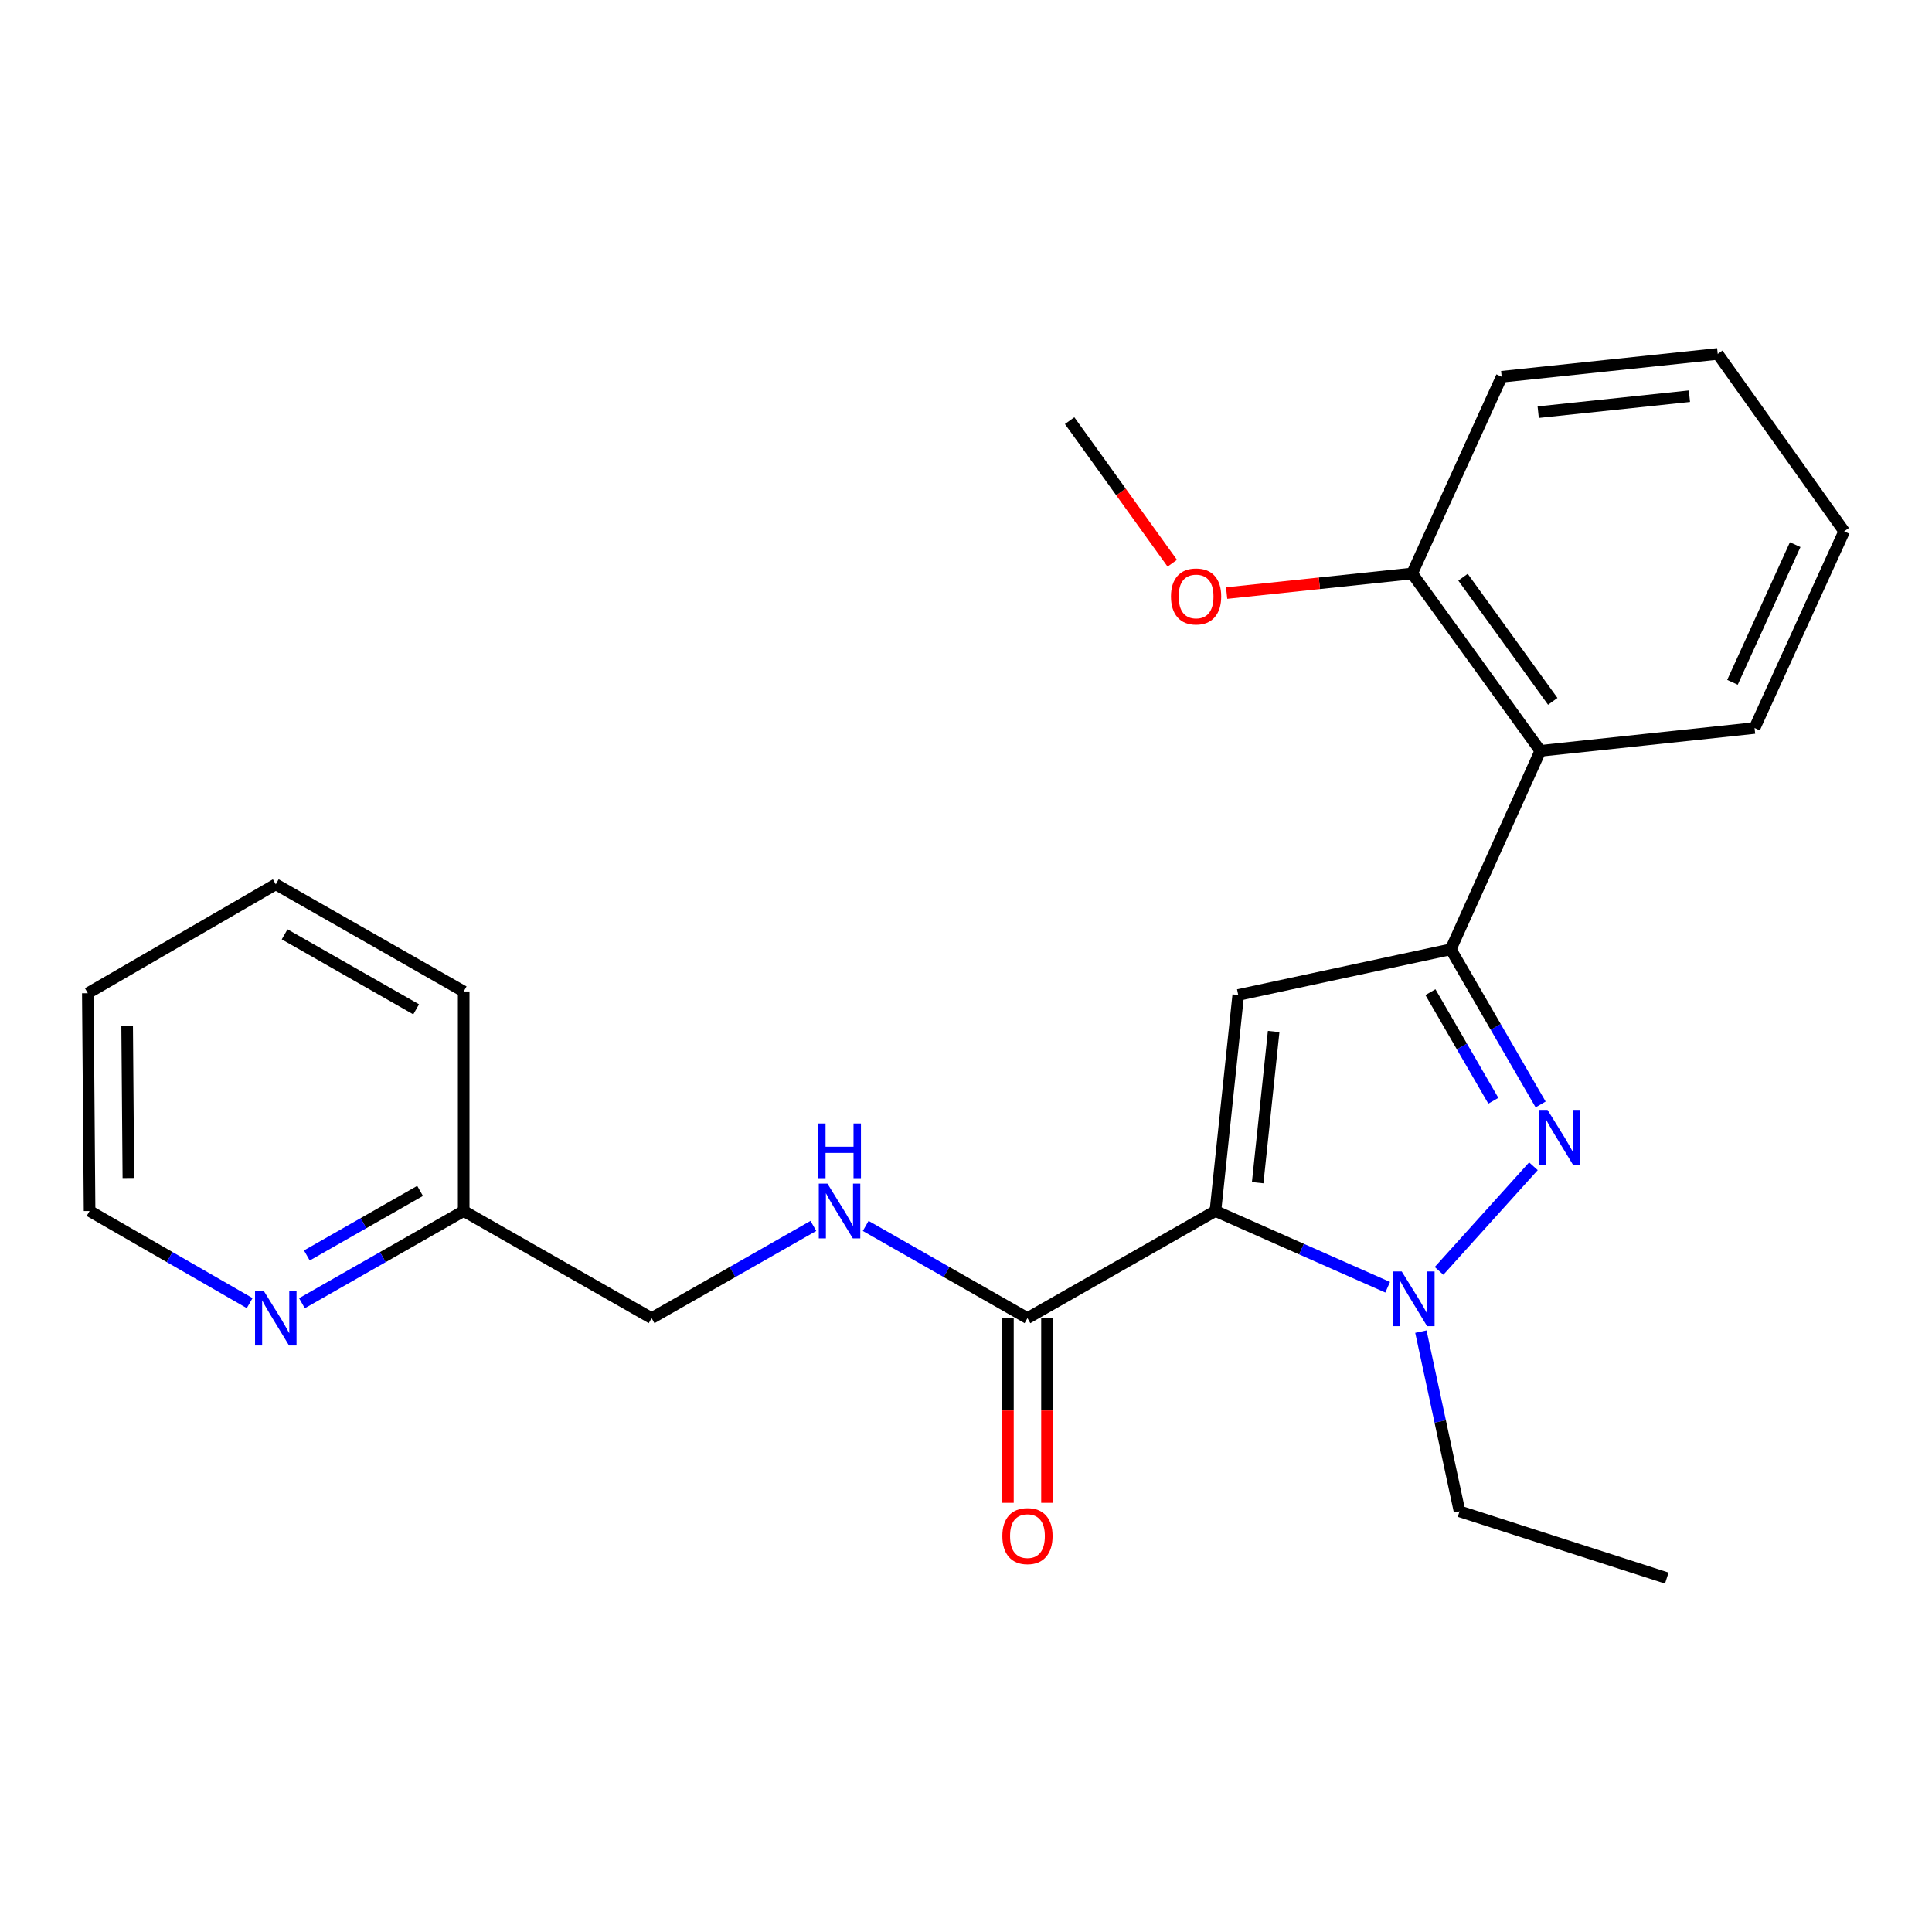 <?xml version='1.0' encoding='iso-8859-1'?>
<svg version='1.1' baseProfile='full'
              xmlns='http://www.w3.org/2000/svg'
                      xmlns:rdkit='http://www.rdkit.org/xml'
                      xmlns:xlink='http://www.w3.org/1999/xlink'
                  xml:space='preserve'
width='1000px' height='1000px' viewBox='0 0 1000 1000'>
<!-- END OF HEADER -->
<rect style='opacity:1.0;fill:#FFFFFF;stroke:none' width='1000' height='1000' x='0' y='0'> </rect>
<path class='bond-0' d='M 448.083,634.533 L 489.948,658.402' style='fill:none;fill-rule:evenodd;stroke:#0000FF;stroke-width:6px;stroke-linecap:butt;stroke-linejoin:miter;stroke-opacity:1' />
<path class='bond-0' d='M 489.948,658.402 L 531.813,682.272' style='fill:none;fill-rule:evenodd;stroke:#000000;stroke-width:6px;stroke-linecap:butt;stroke-linejoin:miter;stroke-opacity:1' />
<path class='bond-1' d='M 421.004,634.533 L 379.139,658.402' style='fill:none;fill-rule:evenodd;stroke:#0000FF;stroke-width:6px;stroke-linecap:butt;stroke-linejoin:miter;stroke-opacity:1' />
<path class='bond-1' d='M 379.139,658.402 L 337.274,682.272' style='fill:none;fill-rule:evenodd;stroke:#000000;stroke-width:6px;stroke-linecap:butt;stroke-linejoin:miter;stroke-opacity:1' />
<path class='bond-2' d='M 521.703,682.272 L 521.703,730.066' style='fill:none;fill-rule:evenodd;stroke:#000000;stroke-width:6px;stroke-linecap:butt;stroke-linejoin:miter;stroke-opacity:1' />
<path class='bond-2' d='M 521.703,730.066 L 521.703,777.86' style='fill:none;fill-rule:evenodd;stroke:#FF0000;stroke-width:6px;stroke-linecap:butt;stroke-linejoin:miter;stroke-opacity:1' />
<path class='bond-2' d='M 541.923,682.272 L 541.923,730.066' style='fill:none;fill-rule:evenodd;stroke:#000000;stroke-width:6px;stroke-linecap:butt;stroke-linejoin:miter;stroke-opacity:1' />
<path class='bond-2' d='M 541.923,730.066 L 541.923,777.86' style='fill:none;fill-rule:evenodd;stroke:#FF0000;stroke-width:6px;stroke-linecap:butt;stroke-linejoin:miter;stroke-opacity:1' />
<path class='bond-3' d='M 531.813,682.272 L 629.093,626.813' style='fill:none;fill-rule:evenodd;stroke:#000000;stroke-width:6px;stroke-linecap:butt;stroke-linejoin:miter;stroke-opacity:1' />
<path class='bond-4' d='M 46.364,626.813 L 45.455,514.087' style='fill:none;fill-rule:evenodd;stroke:#000000;stroke-width:6px;stroke-linecap:butt;stroke-linejoin:miter;stroke-opacity:1' />
<path class='bond-4' d='M 66.447,609.741 L 65.81,530.832' style='fill:none;fill-rule:evenodd;stroke:#000000;stroke-width:6px;stroke-linecap:butt;stroke-linejoin:miter;stroke-opacity:1' />
<path class='bond-5' d='M 46.364,626.813 L 87.795,650.653' style='fill:none;fill-rule:evenodd;stroke:#000000;stroke-width:6px;stroke-linecap:butt;stroke-linejoin:miter;stroke-opacity:1' />
<path class='bond-5' d='M 87.795,650.653 L 129.226,674.493' style='fill:none;fill-rule:evenodd;stroke:#0000FF;stroke-width:6px;stroke-linecap:butt;stroke-linejoin:miter;stroke-opacity:1' />
<path class='bond-6' d='M 45.455,514.087 L 142.746,457.729' style='fill:none;fill-rule:evenodd;stroke:#000000;stroke-width:6px;stroke-linecap:butt;stroke-linejoin:miter;stroke-opacity:1' />
<path class='bond-7' d='M 797.423,571.661 L 774.166,531.511' style='fill:none;fill-rule:evenodd;stroke:#0000FF;stroke-width:6px;stroke-linecap:butt;stroke-linejoin:miter;stroke-opacity:1' />
<path class='bond-7' d='M 774.166,531.511 L 750.908,491.362' style='fill:none;fill-rule:evenodd;stroke:#000000;stroke-width:6px;stroke-linecap:butt;stroke-linejoin:miter;stroke-opacity:1' />
<path class='bond-7' d='M 772.95,569.751 L 756.669,541.646' style='fill:none;fill-rule:evenodd;stroke:#0000FF;stroke-width:6px;stroke-linecap:butt;stroke-linejoin:miter;stroke-opacity:1' />
<path class='bond-7' d='M 756.669,541.646 L 740.389,513.542' style='fill:none;fill-rule:evenodd;stroke:#000000;stroke-width:6px;stroke-linecap:butt;stroke-linejoin:miter;stroke-opacity:1' />
<path class='bond-8' d='M 793.698,603.658 L 744.85,657.808' style='fill:none;fill-rule:evenodd;stroke:#0000FF;stroke-width:6px;stroke-linecap:butt;stroke-linejoin:miter;stroke-opacity:1' />
<path class='bond-9' d='M 750.908,491.362 L 640.911,514.996' style='fill:none;fill-rule:evenodd;stroke:#000000;stroke-width:6px;stroke-linecap:butt;stroke-linejoin:miter;stroke-opacity:1' />
<path class='bond-10' d='M 750.908,491.362 L 797.268,388.633' style='fill:none;fill-rule:evenodd;stroke:#000000;stroke-width:6px;stroke-linecap:butt;stroke-linejoin:miter;stroke-opacity:1' />
<path class='bond-11' d='M 640.911,514.996 L 629.093,626.813' style='fill:none;fill-rule:evenodd;stroke:#000000;stroke-width:6px;stroke-linecap:butt;stroke-linejoin:miter;stroke-opacity:1' />
<path class='bond-11' d='M 659.246,533.894 L 650.974,612.166' style='fill:none;fill-rule:evenodd;stroke:#000000;stroke-width:6px;stroke-linecap:butt;stroke-linejoin:miter;stroke-opacity:1' />
<path class='bond-12' d='M 629.093,626.813 L 673.673,646.545' style='fill:none;fill-rule:evenodd;stroke:#000000;stroke-width:6px;stroke-linecap:butt;stroke-linejoin:miter;stroke-opacity:1' />
<path class='bond-12' d='M 673.673,646.545 L 718.252,666.278' style='fill:none;fill-rule:evenodd;stroke:#0000FF;stroke-width:6px;stroke-linecap:butt;stroke-linejoin:miter;stroke-opacity:1' />
<path class='bond-13' d='M 735.45,689.247 L 745.454,735.759' style='fill:none;fill-rule:evenodd;stroke:#0000FF;stroke-width:6px;stroke-linecap:butt;stroke-linejoin:miter;stroke-opacity:1' />
<path class='bond-13' d='M 745.454,735.759 L 755.457,782.271' style='fill:none;fill-rule:evenodd;stroke:#000000;stroke-width:6px;stroke-linecap:butt;stroke-linejoin:miter;stroke-opacity:1' />
<path class='bond-14' d='M 755.457,782.271 L 862.724,816.814' style='fill:none;fill-rule:evenodd;stroke:#000000;stroke-width:6px;stroke-linecap:butt;stroke-linejoin:miter;stroke-opacity:1' />
<path class='bond-15' d='M 777.272,195.004 L 889.089,183.186' style='fill:none;fill-rule:evenodd;stroke:#000000;stroke-width:6px;stroke-linecap:butt;stroke-linejoin:miter;stroke-opacity:1' />
<path class='bond-15' d='M 796.17,213.339 L 874.441,205.067' style='fill:none;fill-rule:evenodd;stroke:#000000;stroke-width:6px;stroke-linecap:butt;stroke-linejoin:miter;stroke-opacity:1' />
<path class='bond-16' d='M 777.272,195.004 L 730.912,296.823' style='fill:none;fill-rule:evenodd;stroke:#000000;stroke-width:6px;stroke-linecap:butt;stroke-linejoin:miter;stroke-opacity:1' />
<path class='bond-17' d='M 730.912,296.823 L 797.268,388.633' style='fill:none;fill-rule:evenodd;stroke:#000000;stroke-width:6px;stroke-linecap:butt;stroke-linejoin:miter;stroke-opacity:1' />
<path class='bond-17' d='M 757.253,298.75 L 803.702,363.017' style='fill:none;fill-rule:evenodd;stroke:#000000;stroke-width:6px;stroke-linecap:butt;stroke-linejoin:miter;stroke-opacity:1' />
<path class='bond-18' d='M 730.912,296.823 L 682.91,301.896' style='fill:none;fill-rule:evenodd;stroke:#000000;stroke-width:6px;stroke-linecap:butt;stroke-linejoin:miter;stroke-opacity:1' />
<path class='bond-18' d='M 682.91,301.896 L 634.907,306.969' style='fill:none;fill-rule:evenodd;stroke:#FF0000;stroke-width:6px;stroke-linecap:butt;stroke-linejoin:miter;stroke-opacity:1' />
<path class='bond-19' d='M 797.268,388.633 L 908.163,376.815' style='fill:none;fill-rule:evenodd;stroke:#000000;stroke-width:6px;stroke-linecap:butt;stroke-linejoin:miter;stroke-opacity:1' />
<path class='bond-20' d='M 908.163,376.815 L 954.545,275.019' style='fill:none;fill-rule:evenodd;stroke:#000000;stroke-width:6px;stroke-linecap:butt;stroke-linejoin:miter;stroke-opacity:1' />
<path class='bond-20' d='M 896.72,353.162 L 929.188,281.905' style='fill:none;fill-rule:evenodd;stroke:#000000;stroke-width:6px;stroke-linecap:butt;stroke-linejoin:miter;stroke-opacity:1' />
<path class='bond-21' d='M 889.089,183.186 L 954.545,275.019' style='fill:none;fill-rule:evenodd;stroke:#000000;stroke-width:6px;stroke-linecap:butt;stroke-linejoin:miter;stroke-opacity:1' />
<path class='bond-22' d='M 606.769,291.52 L 580.204,254.624' style='fill:none;fill-rule:evenodd;stroke:#FF0000;stroke-width:6px;stroke-linecap:butt;stroke-linejoin:miter;stroke-opacity:1' />
<path class='bond-22' d='M 580.204,254.624 L 553.639,217.729' style='fill:none;fill-rule:evenodd;stroke:#000000;stroke-width:6px;stroke-linecap:butt;stroke-linejoin:miter;stroke-opacity:1' />
<path class='bond-23' d='M 142.746,457.729 L 240.005,513.177' style='fill:none;fill-rule:evenodd;stroke:#000000;stroke-width:6px;stroke-linecap:butt;stroke-linejoin:miter;stroke-opacity:1' />
<path class='bond-23' d='M 147.321,483.612 L 215.401,522.425' style='fill:none;fill-rule:evenodd;stroke:#000000;stroke-width:6px;stroke-linecap:butt;stroke-linejoin:miter;stroke-opacity:1' />
<path class='bond-24' d='M 240.005,513.177 L 240.005,626.813' style='fill:none;fill-rule:evenodd;stroke:#000000;stroke-width:6px;stroke-linecap:butt;stroke-linejoin:miter;stroke-opacity:1' />
<path class='bond-25' d='M 240.005,626.813 L 198.145,650.682' style='fill:none;fill-rule:evenodd;stroke:#000000;stroke-width:6px;stroke-linecap:butt;stroke-linejoin:miter;stroke-opacity:1' />
<path class='bond-25' d='M 198.145,650.682 L 156.285,674.552' style='fill:none;fill-rule:evenodd;stroke:#0000FF;stroke-width:6px;stroke-linecap:butt;stroke-linejoin:miter;stroke-opacity:1' />
<path class='bond-25' d='M 217.431,616.409 L 188.129,633.117' style='fill:none;fill-rule:evenodd;stroke:#000000;stroke-width:6px;stroke-linecap:butt;stroke-linejoin:miter;stroke-opacity:1' />
<path class='bond-25' d='M 188.129,633.117 L 158.827,649.826' style='fill:none;fill-rule:evenodd;stroke:#0000FF;stroke-width:6px;stroke-linecap:butt;stroke-linejoin:miter;stroke-opacity:1' />
<path class='bond-26' d='M 240.005,626.813 L 337.274,682.272' style='fill:none;fill-rule:evenodd;stroke:#000000;stroke-width:6px;stroke-linecap:butt;stroke-linejoin:miter;stroke-opacity:1' />
<path  class='atom-0' d='M 428.283 612.653
L 437.563 627.653
Q 438.483 629.133, 439.963 631.813
Q 441.443 634.493, 441.523 634.653
L 441.523 612.653
L 445.283 612.653
L 445.283 640.973
L 441.403 640.973
L 431.443 624.573
Q 430.283 622.653, 429.043 620.453
Q 427.843 618.253, 427.483 617.573
L 427.483 640.973
L 423.803 640.973
L 423.803 612.653
L 428.283 612.653
' fill='#0000FF'/>
<path  class='atom-0' d='M 423.463 581.501
L 427.303 581.501
L 427.303 593.541
L 441.783 593.541
L 441.783 581.501
L 445.623 581.501
L 445.623 609.821
L 441.783 609.821
L 441.783 596.741
L 427.303 596.741
L 427.303 609.821
L 423.463 609.821
L 423.463 581.501
' fill='#0000FF'/>
<path  class='atom-3' d='M 518.813 795.078
Q 518.813 788.278, 522.173 784.478
Q 525.533 780.678, 531.813 780.678
Q 538.093 780.678, 541.453 784.478
Q 544.813 788.278, 544.813 795.078
Q 544.813 801.958, 541.413 805.878
Q 538.013 809.758, 531.813 809.758
Q 525.573 809.758, 522.173 805.878
Q 518.813 801.998, 518.813 795.078
M 531.813 806.558
Q 536.133 806.558, 538.453 803.678
Q 540.813 800.758, 540.813 795.078
Q 540.813 789.518, 538.453 786.718
Q 536.133 783.878, 531.813 783.878
Q 527.493 783.878, 525.133 786.678
Q 522.813 789.478, 522.813 795.078
Q 522.813 800.798, 525.133 803.678
Q 527.493 806.558, 531.813 806.558
' fill='#FF0000'/>
<path  class='atom-5' d='M 800.994 574.471
L 810.274 589.471
Q 811.194 590.951, 812.674 593.631
Q 814.154 596.311, 814.234 596.471
L 814.234 574.471
L 817.994 574.471
L 817.994 602.791
L 814.114 602.791
L 804.154 586.391
Q 802.994 584.471, 801.754 582.271
Q 800.554 580.071, 800.194 579.391
L 800.194 602.791
L 796.514 602.791
L 796.514 574.471
L 800.994 574.471
' fill='#0000FF'/>
<path  class='atom-9' d='M 725.54 658.114
L 734.82 673.114
Q 735.74 674.594, 737.22 677.274
Q 738.7 679.954, 738.78 680.114
L 738.78 658.114
L 742.54 658.114
L 742.54 686.434
L 738.66 686.434
L 728.7 670.034
Q 727.54 668.114, 726.3 665.914
Q 725.1 663.714, 724.74 663.034
L 724.74 686.434
L 721.06 686.434
L 721.06 658.114
L 725.54 658.114
' fill='#0000FF'/>
<path  class='atom-18' d='M 606.096 308.72
Q 606.096 301.92, 609.456 298.12
Q 612.816 294.32, 619.096 294.32
Q 625.376 294.32, 628.736 298.12
Q 632.096 301.92, 632.096 308.72
Q 632.096 315.6, 628.696 319.52
Q 625.296 323.4, 619.096 323.4
Q 612.856 323.4, 609.456 319.52
Q 606.096 315.64, 606.096 308.72
M 619.096 320.2
Q 623.416 320.2, 625.736 317.32
Q 628.096 314.4, 628.096 308.72
Q 628.096 303.16, 625.736 300.36
Q 623.416 297.52, 619.096 297.52
Q 614.776 297.52, 612.416 300.32
Q 610.096 303.12, 610.096 308.72
Q 610.096 314.44, 612.416 317.32
Q 614.776 320.2, 619.096 320.2
' fill='#FF0000'/>
<path  class='atom-23' d='M 136.486 668.112
L 145.766 683.112
Q 146.686 684.592, 148.166 687.272
Q 149.646 689.952, 149.726 690.112
L 149.726 668.112
L 153.486 668.112
L 153.486 696.432
L 149.606 696.432
L 139.646 680.032
Q 138.486 678.112, 137.246 675.912
Q 136.046 673.712, 135.686 673.032
L 135.686 696.432
L 132.006 696.432
L 132.006 668.112
L 136.486 668.112
' fill='#0000FF'/>
</svg>
